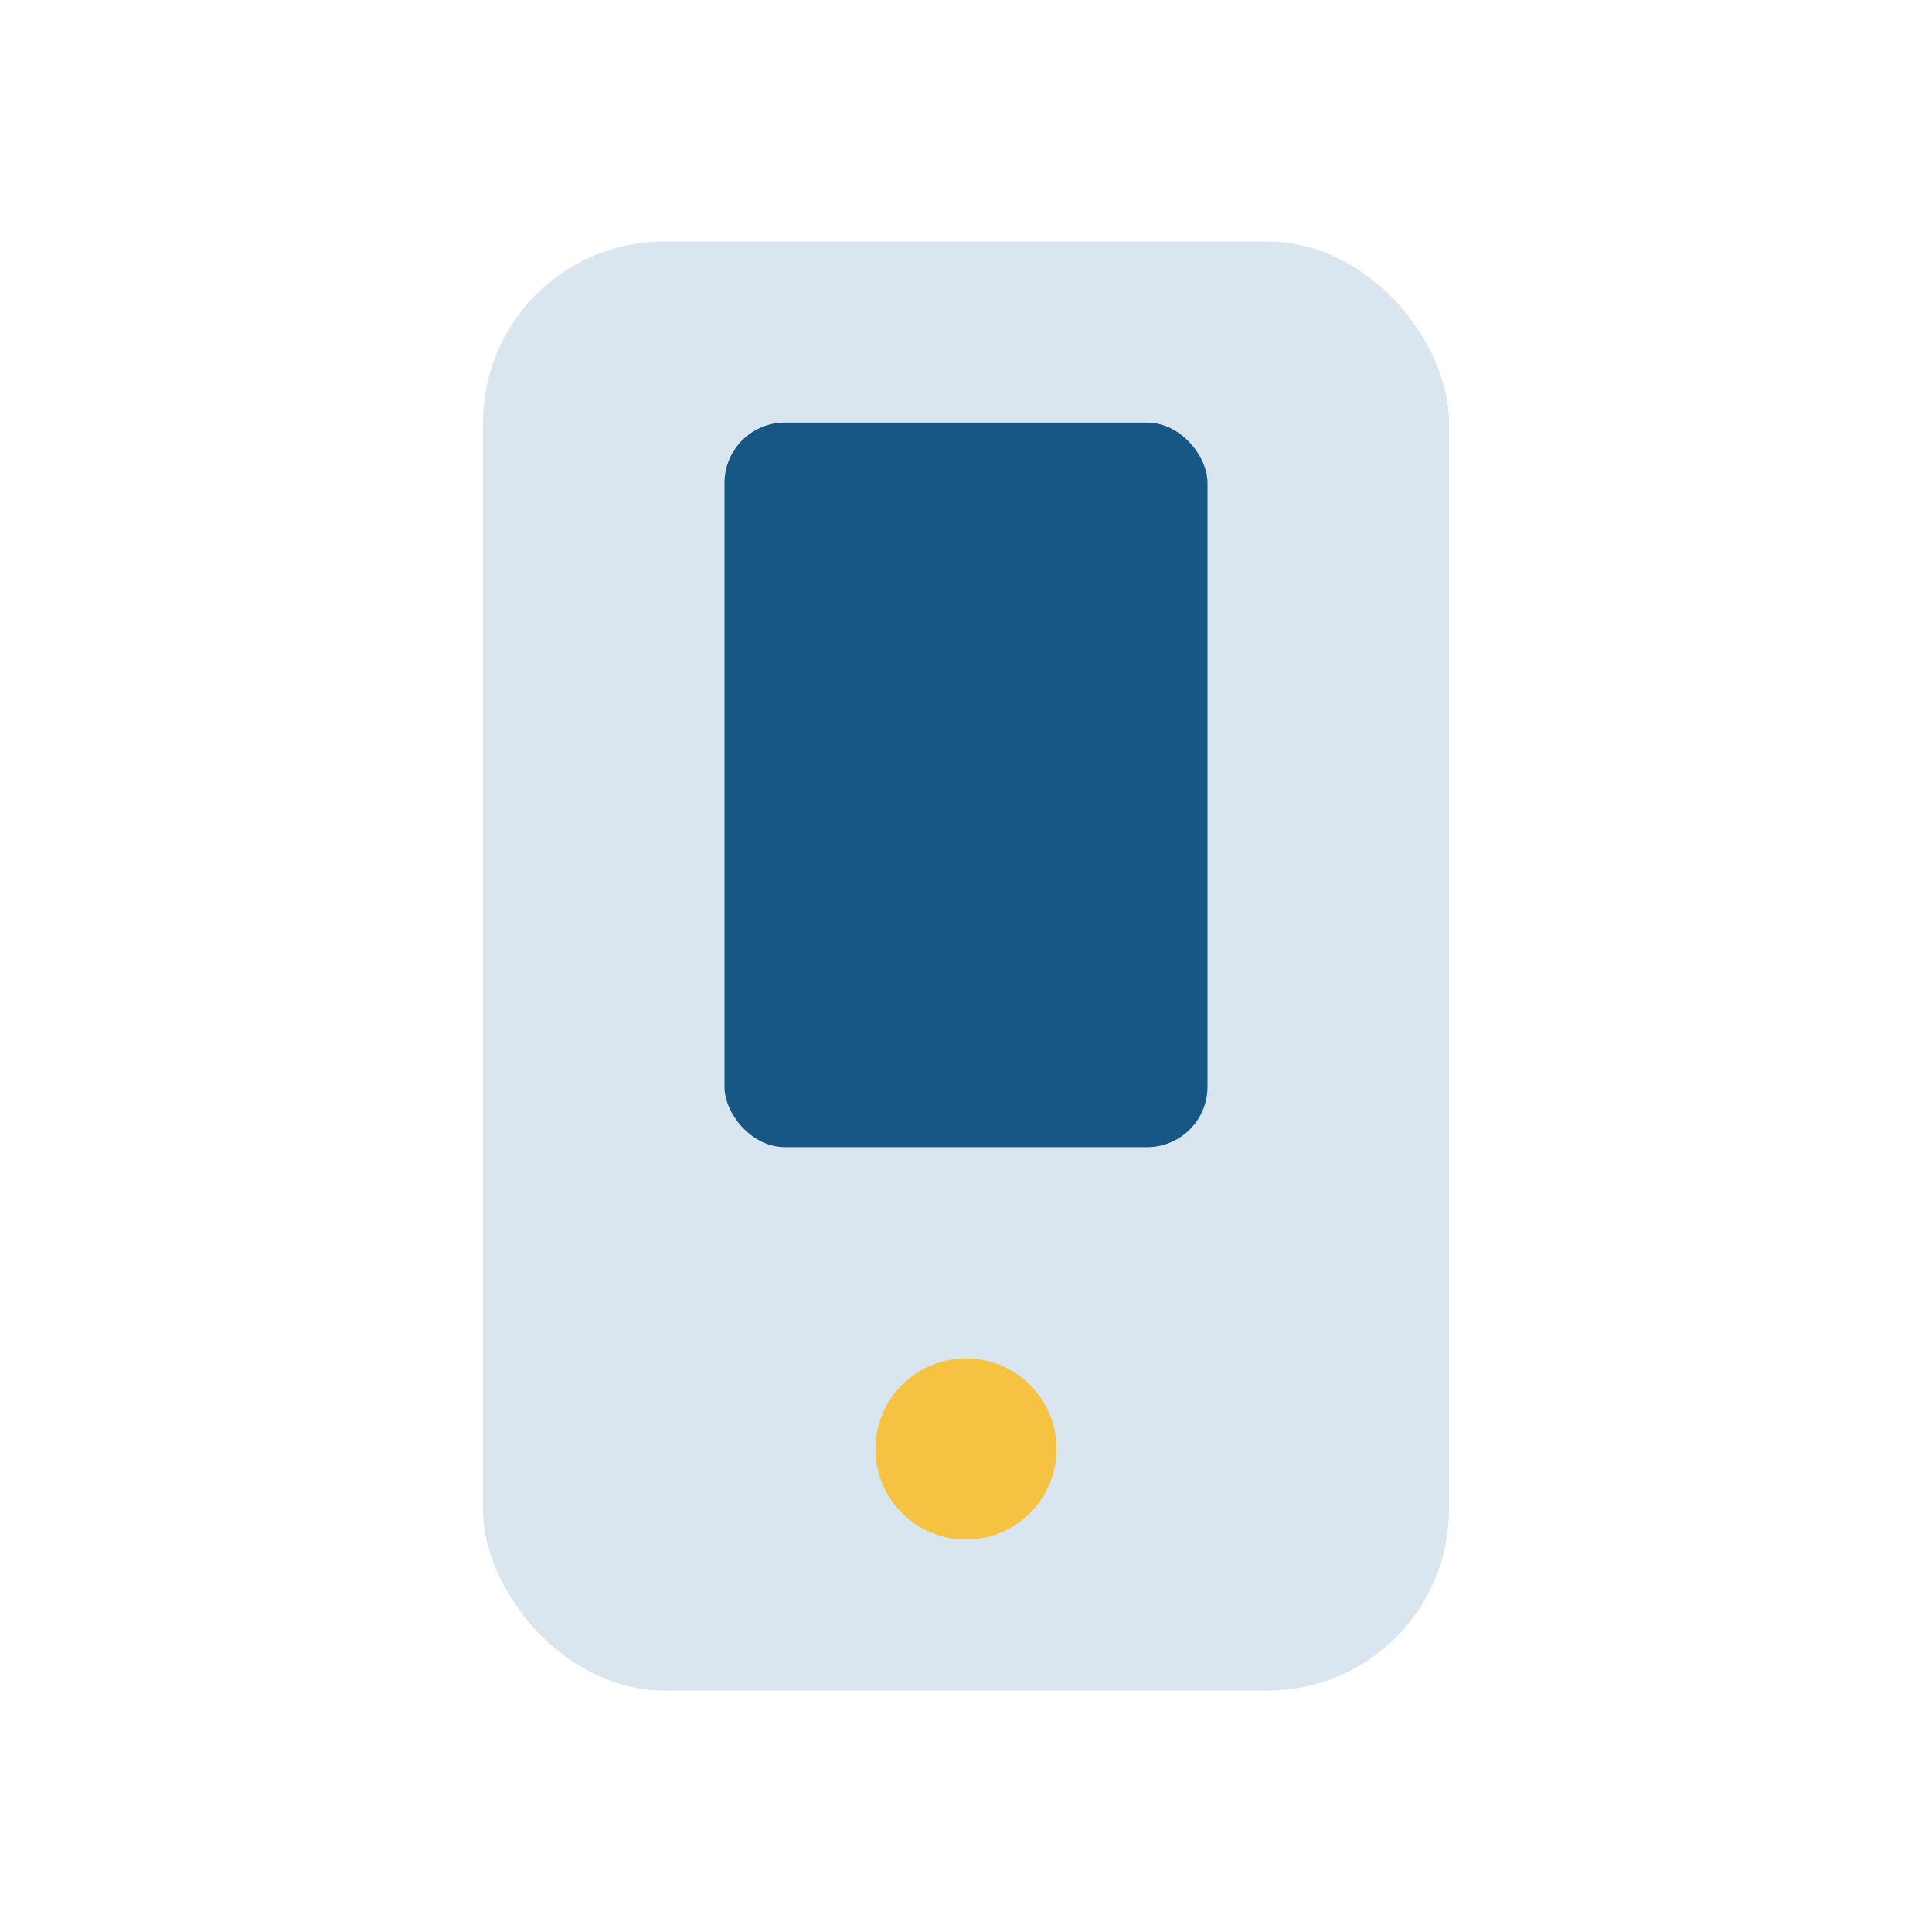 <?xml version="1.0" encoding="UTF-8"?>
<svg xmlns="http://www.w3.org/2000/svg" width="32" height="32" viewBox="0 0 32 32"><rect x="8" y="4" width="16" height="24" rx="3" fill="#D9E6EF"/><circle cx="16" cy="24" r="1.5" fill="#F5C242"/><rect x="12" y="7" width="8" height="12" rx="1" fill="#165785"/></svg>